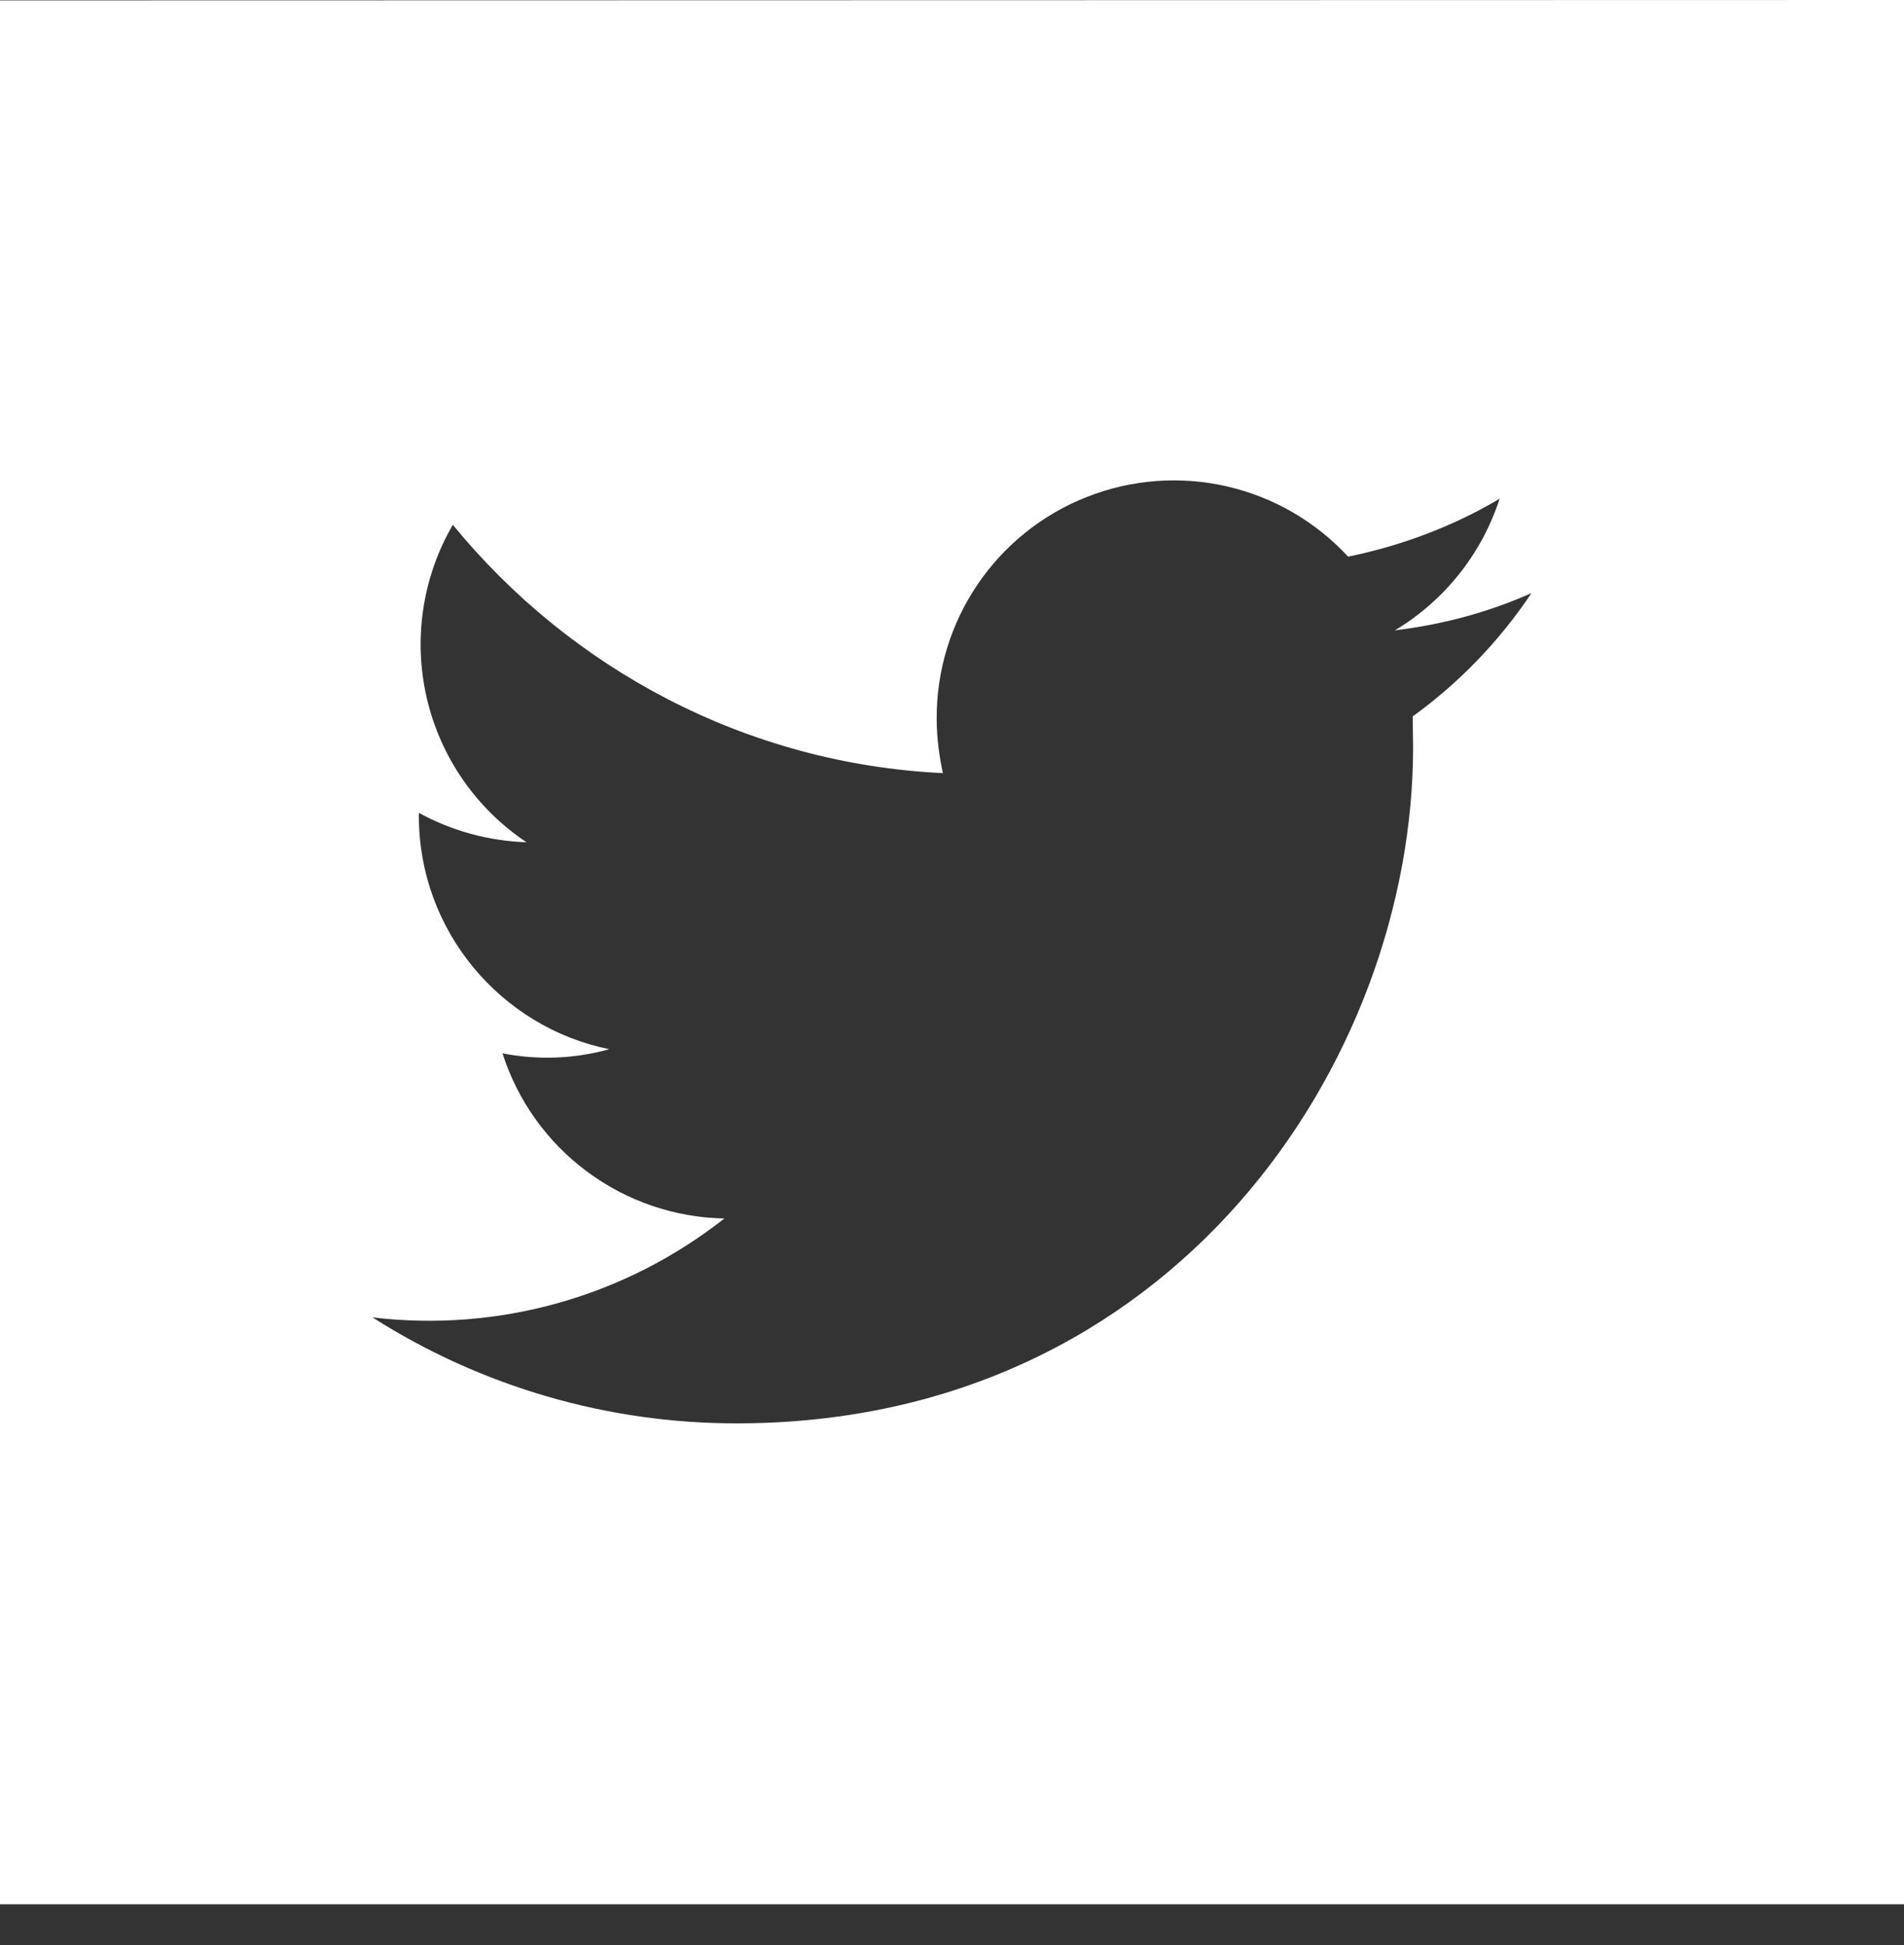<svg width="46" height="47" viewBox="0 0 46 47" fill="none" xmlns="http://www.w3.org/2000/svg">
<rect x="0" y="0" width="46" height="47" fill="#333333" stroke="none"/>
<path fill-rule="evenodd" clip-rule="evenodd" d="M46 46.01V0L0 0.01V46.01H46ZM34.14 18.05C34.14 25.63 28.36 34.39 17.8 34.39C14.682 34.394 11.629 33.505 9 31.83C10.504 32.01 12.03 31.892 13.488 31.482C14.947 31.072 16.31 30.378 17.5 29.44C16.302 29.418 15.141 29.021 14.18 28.305C13.218 27.59 12.505 26.591 12.14 25.45C12.996 25.618 13.88 25.584 14.72 25.35C12.1 24.82 10.12 22.49 10.12 19.72V19.64C10.919 20.077 11.81 20.32 12.72 20.35C11.503 19.538 10.642 18.293 10.311 16.867C9.981 15.443 10.205 13.945 10.94 12.68C13.78 16.15 18.01 18.45 22.78 18.68C22.69 18.26 22.63 17.82 22.63 17.37C22.623 16.215 22.966 15.084 23.614 14.127C24.261 13.169 25.183 12.43 26.258 12.007C27.333 11.582 28.511 11.493 29.637 11.751C30.764 12.009 31.786 12.601 32.57 13.45C33.88 13.18 35.12 12.71 36.23 12.05C35.799 13.381 34.9 14.511 33.7 15.23C34.86 15.09 35.97 14.79 37 14.33C36.228 15.486 35.256 16.495 34.13 17.31L34.14 18.05Z" fill="white"/>
</svg>
